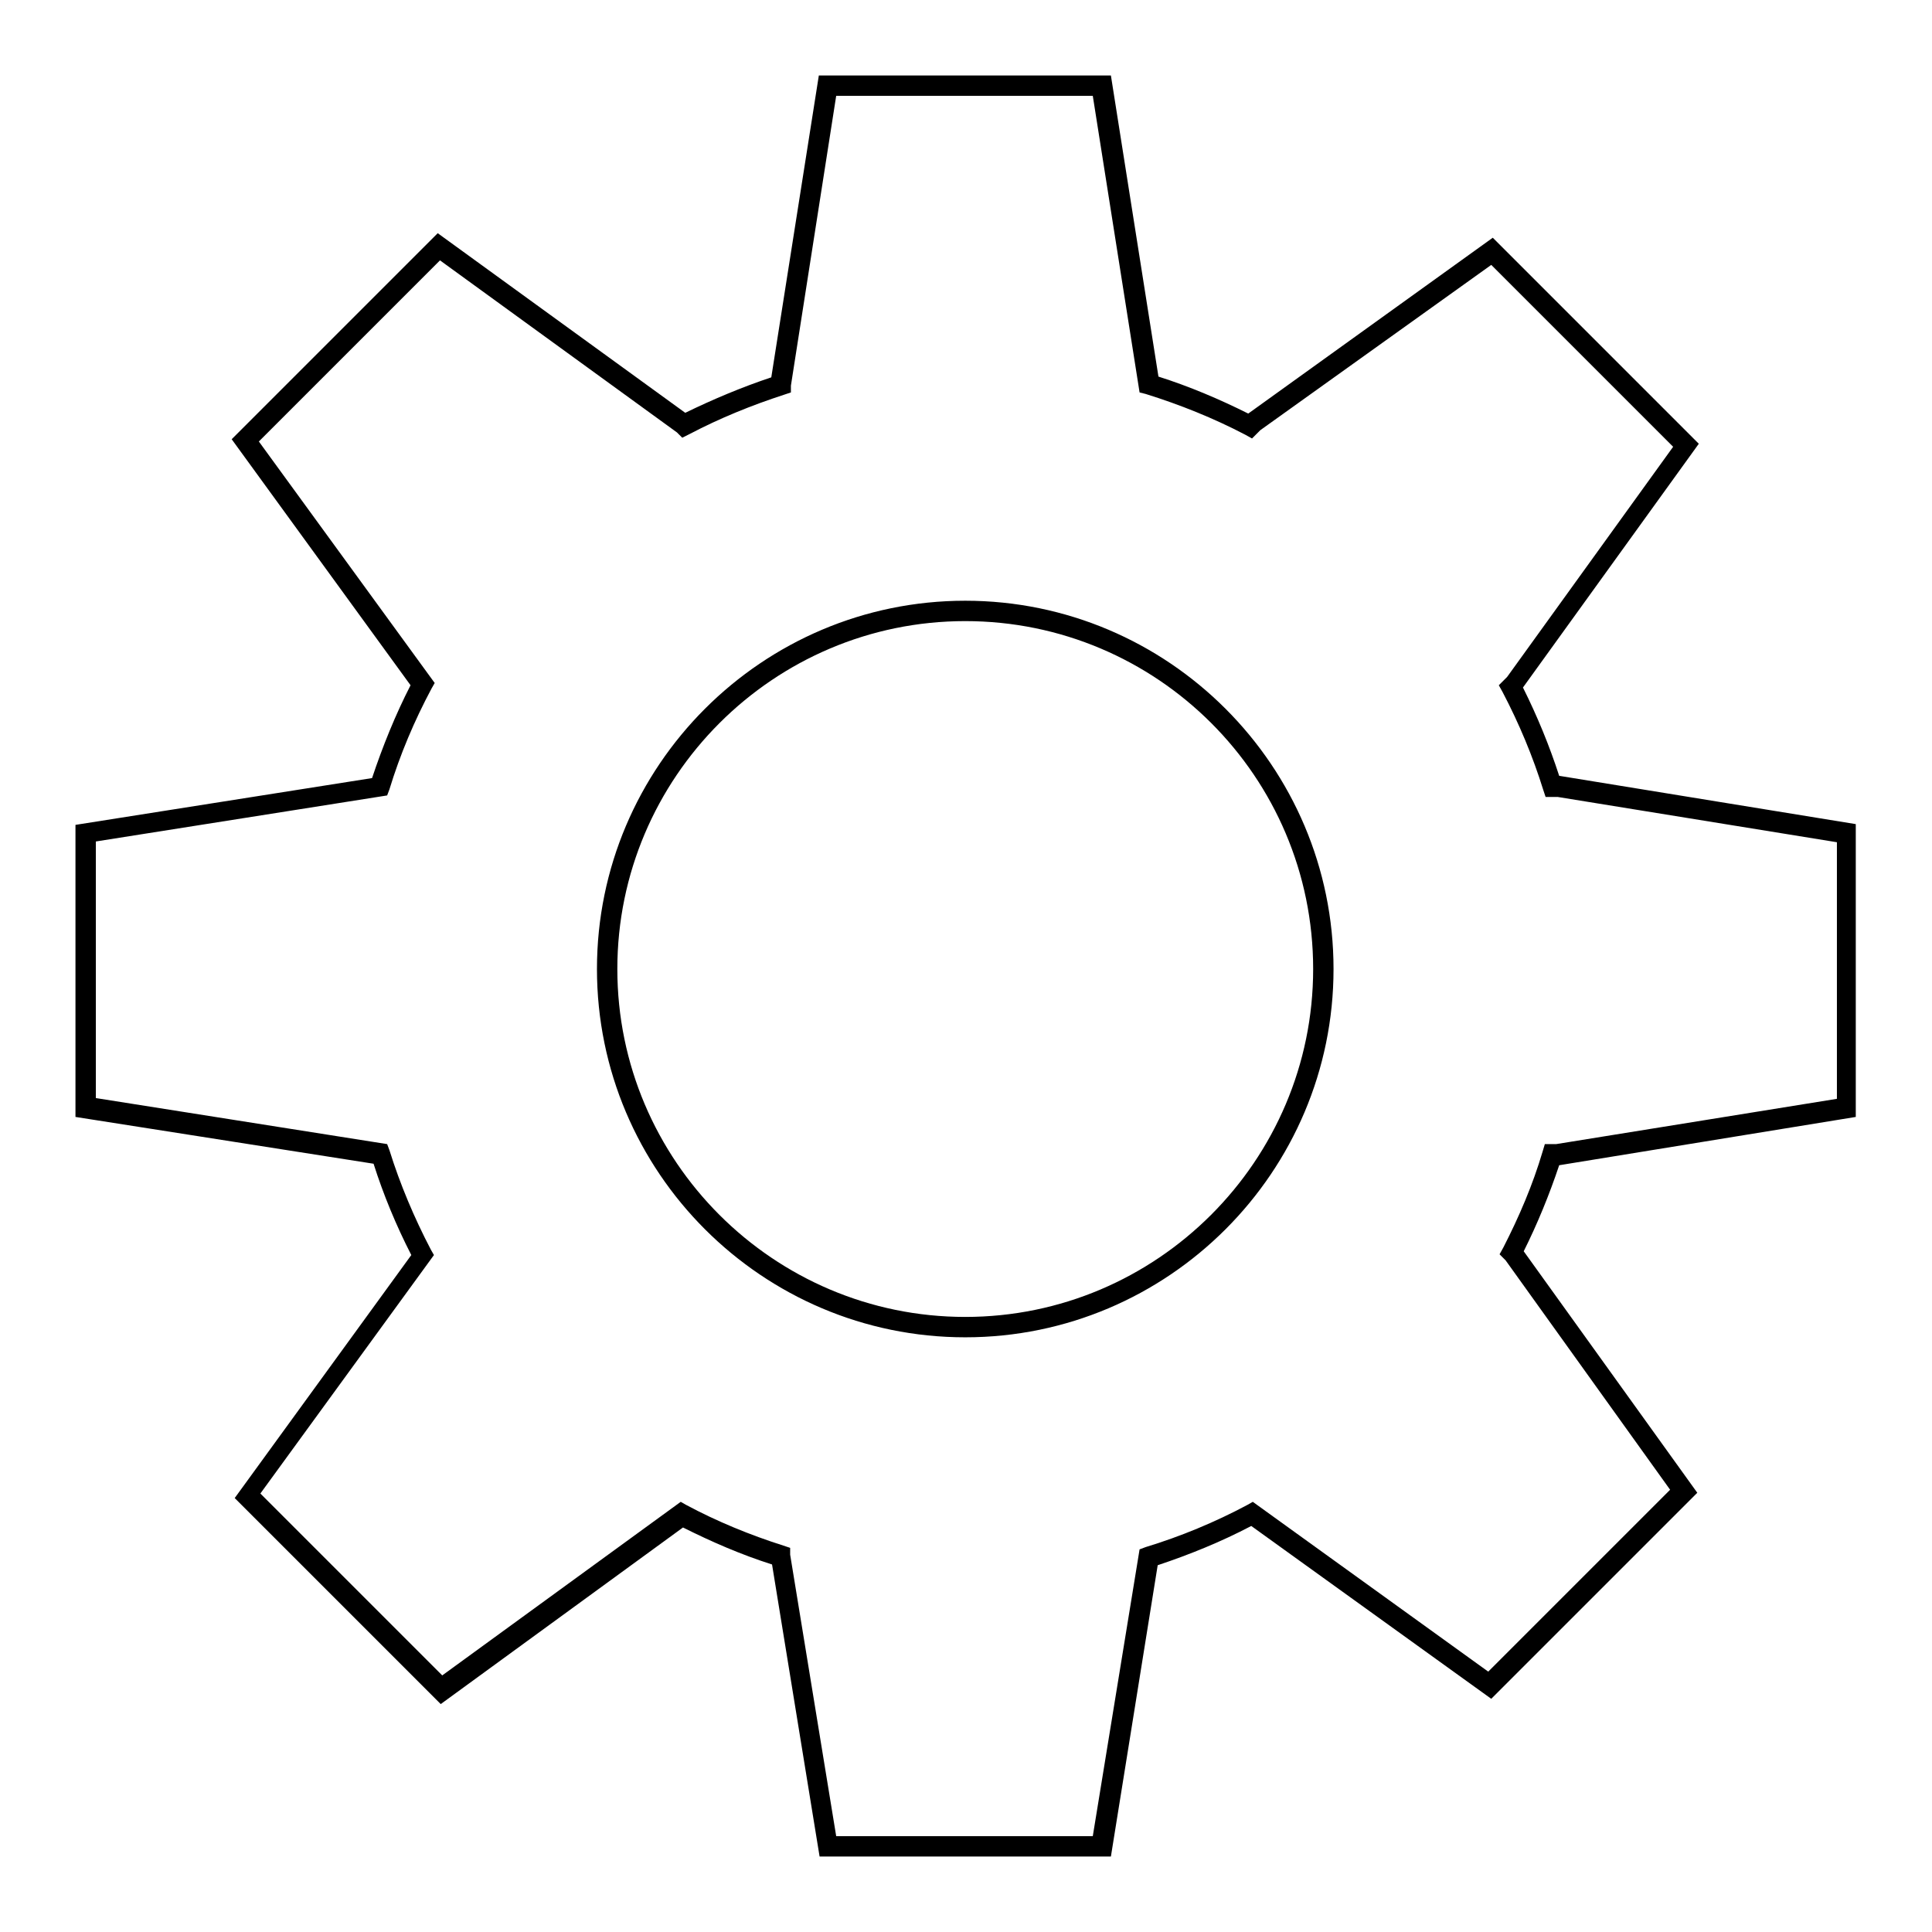 <?xml version="1.0" encoding="utf-8"?>
<!-- Svg Vector Icons : http://www.onlinewebfonts.com/icon -->
<!DOCTYPE svg PUBLIC "-//W3C//DTD SVG 1.1//EN" "http://www.w3.org/Graphics/SVG/1.1/DTD/svg11.dtd">
<svg version="1.1" xmlns="http://www.w3.org/2000/svg" xmlns:xlink="http://www.w3.org/1999/xlink" x="0px" y="0px" viewBox="0 0 256 256" enable-background="new 0 0 256 256" xml:space="preserve">
<g> <path fill="#000000" d="M147.2,246h-38.6l-6.3-38.7c-4.1-1.3-8-3-11.8-4.9l-32.1,23.4l-27.3-27.3l23.4-32.2c-2-3.9-3.7-8-5-12.1 L10,148v-38.7l39.3-6.2c1.4-4.2,3.1-8.4,5.1-12.3L30.7,58.2l27.3-27.3l32.8,23.8c3.7-1.8,7.5-3.4,11.4-4.7l6.3-40h38.7l6.3,39.9 c4.1,1.3,8.1,3,11.9,4.9l32.4-23.3l27.3,27.3l-23.3,32.3c1.9,3.8,3.5,7.7,4.8,11.7l39.3,6.4V148l-39.3,6.4 c-1.3,3.9-2.9,7.8-4.7,11.4l23,32l-27.3,27.3l-31.8-22.9c-4,2.1-8.2,3.8-12.4,5.2L147.2,246z M110.8,243.3h34l6.2-38l0.8-0.3 c4.6-1.4,9.2-3.3,13.5-5.6l0.7-0.4l31.2,22.5l24.1-24.1L199.5,167l-0.8-0.8l0.5-0.9c2.1-4.1,3.9-8.3,5.2-12.7l0.3-1h1.5l37.2-6v-34 l-37-6h-1.6l-0.3-0.9c-1.4-4.5-3.2-8.8-5.4-13l-0.5-0.9l1.1-1.1l22-30.5l-24.1-24.1L167,57l-1.1,1.1l-0.9-0.5 c-4.2-2.2-8.7-4-13.2-5.4L151,52l-6.2-39.3h-34l-6,38.4V52l-0.9,0.3c-4.3,1.4-8.5,3.1-12.5,5.2L90.4,58l-0.7-0.7L58.3,34.5 L34.3,58.5l23.3,32l-0.4,0.7c-2.3,4.3-4.2,8.8-5.6,13.4l-0.3,0.8l-38.6,6.1v34l38.6,6.1l0.3,0.8c1.4,4.5,3.3,9,5.5,13.2l0.4,0.7 l-23,31.6l24.1,24.1l31.6-23l0.7,0.4c4.1,2.2,8.5,4,12.9,5.4l0.9,0.3v0.9L110.8,243.3z M127.9,177.2c-26.9,0-48.8-21.9-48.8-48.8 s21.9-48.8,48.8-48.8c26.9,0,48.8,21.9,48.8,48.8S154.8,177.2,127.9,177.2z M127.9,82.3c-25.4,0-46.1,20.7-46.1,46.1 c0,25.4,20.7,46.1,46.1,46.1c25.4,0,46.1-20.7,46.1-46.1C174,102.9,153.3,82.3,127.9,82.3z"/></g>
</svg>